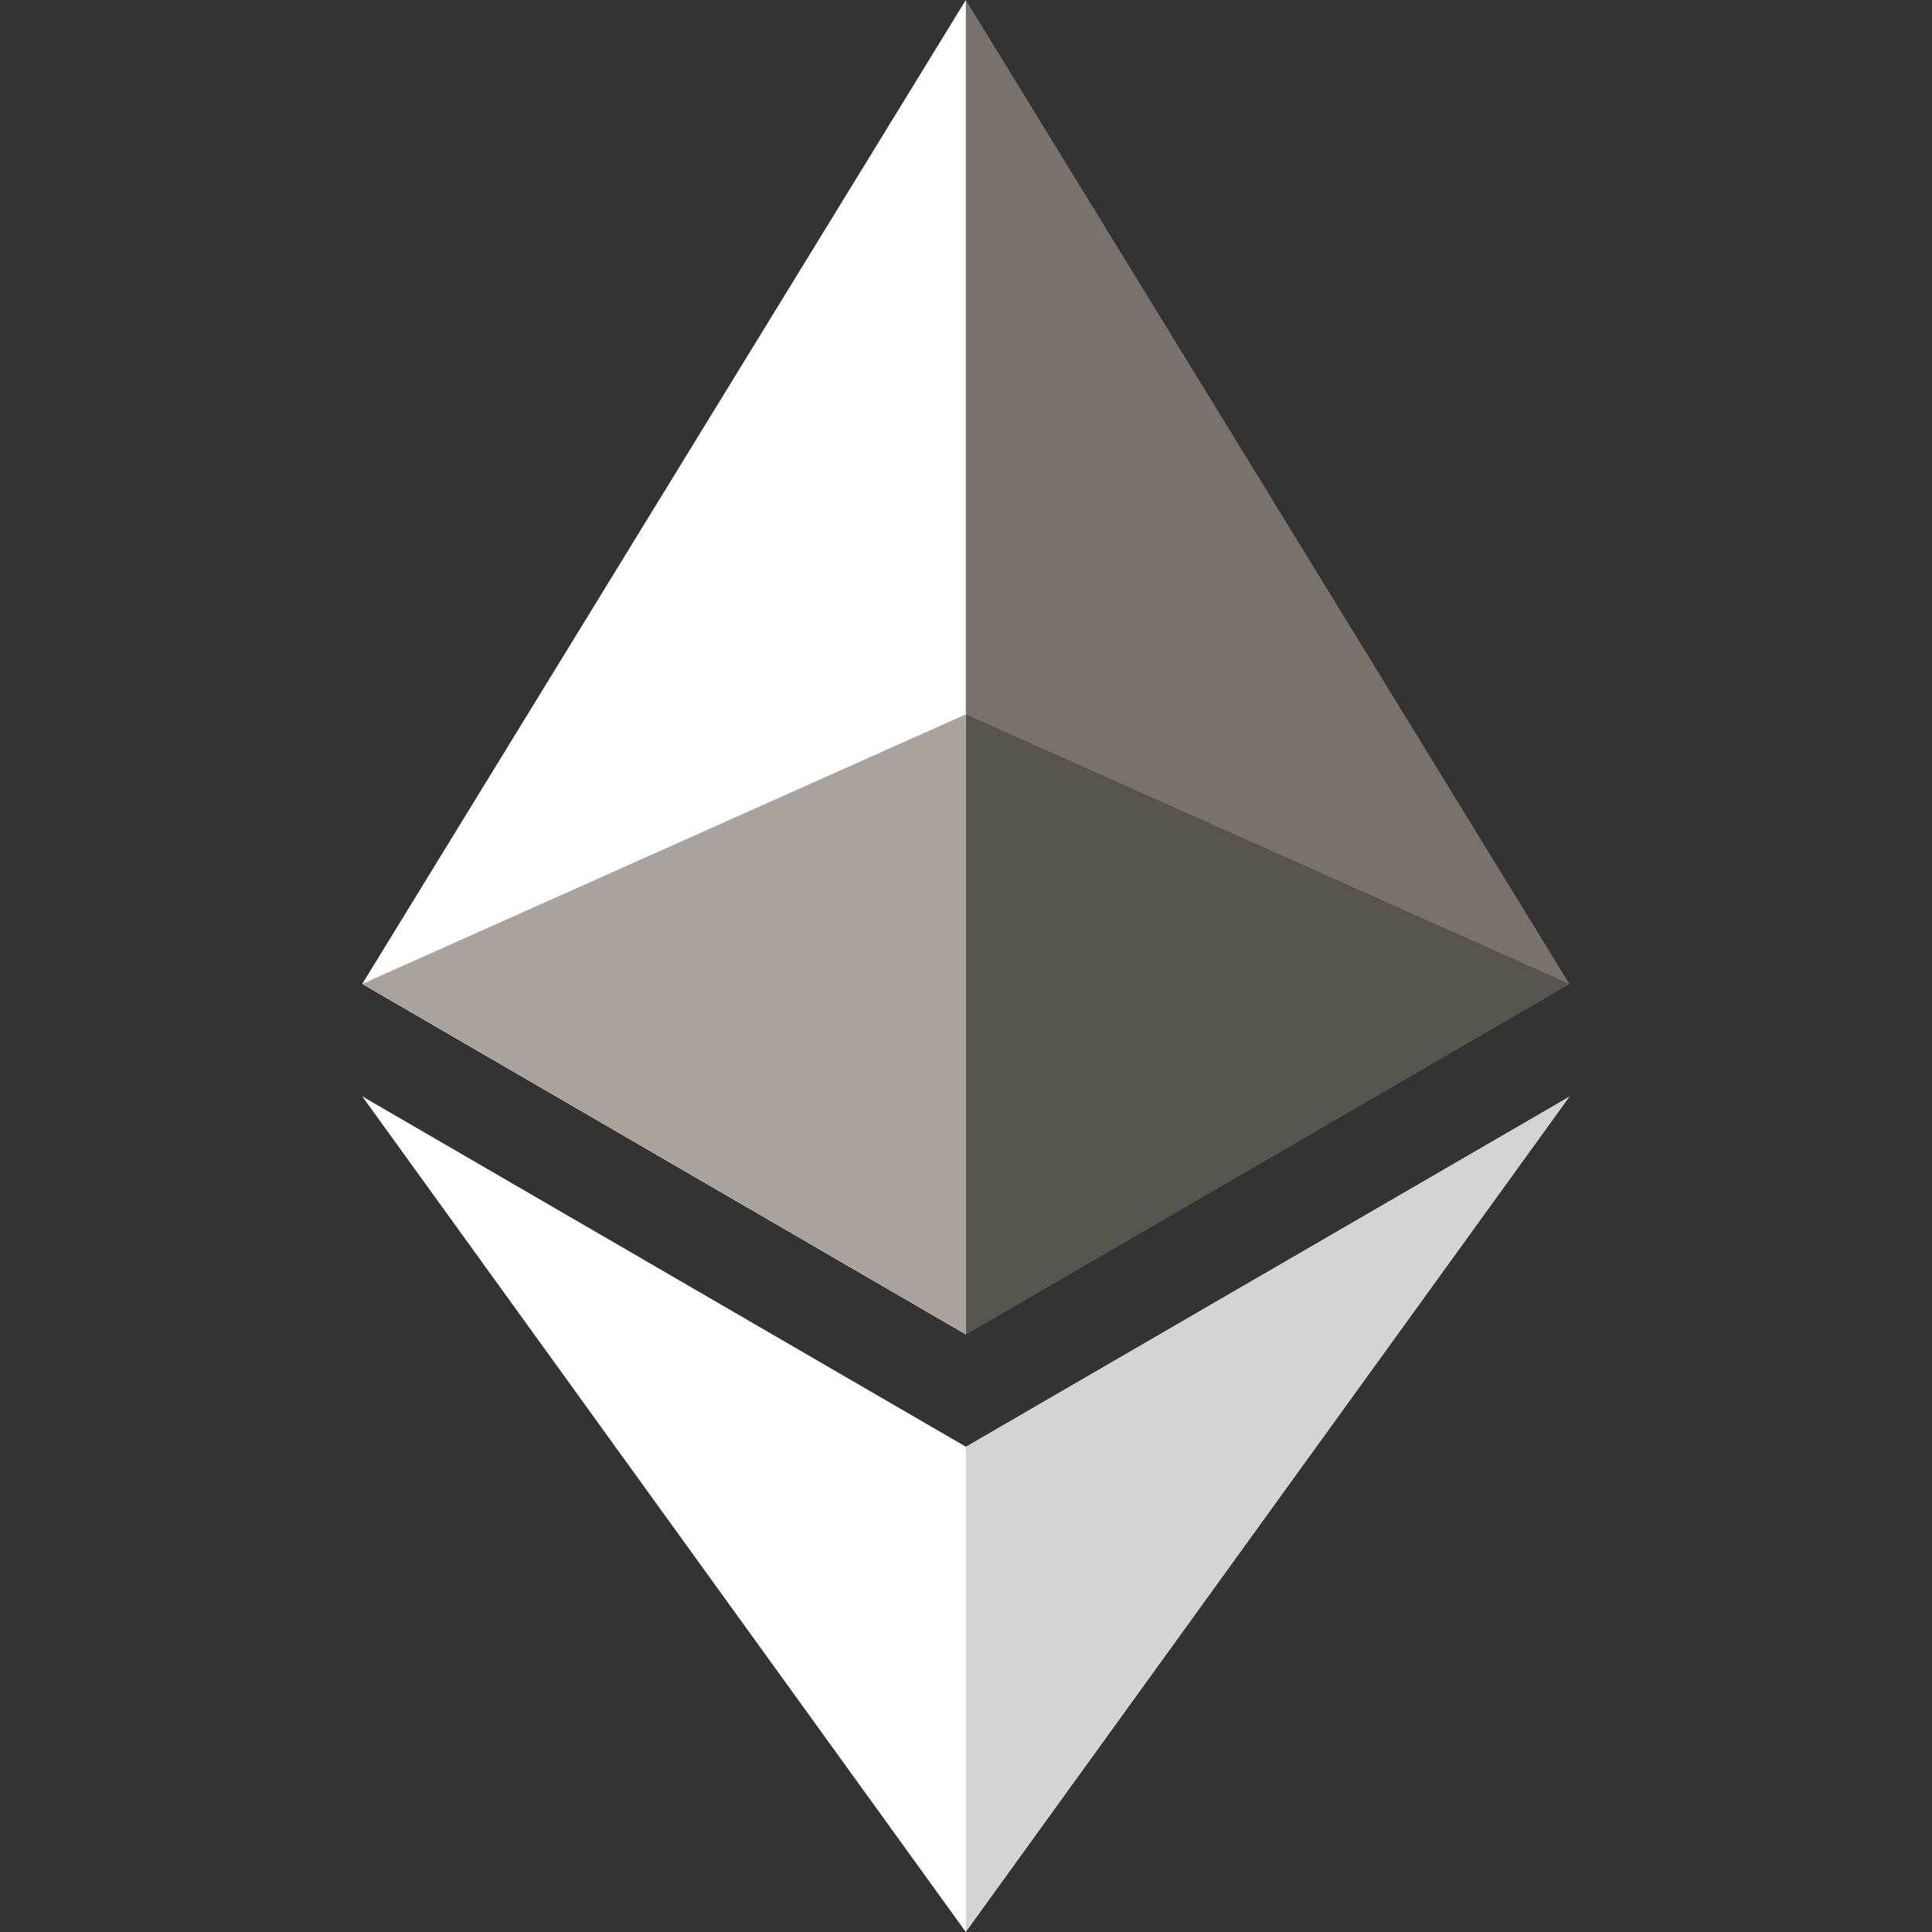 <svg width="32" height="32" viewBox="0 0 32 32" fill="none" xmlns="http://www.w3.org/2000/svg">
<rect x="0" y="0" width="32" height="32" fill="#333333" stroke="none"/>
<g clip-path="url(#clip0_4127_2995)">
<path d="M15.997 0L15.778 0.729V21.888L15.997 22.102L25.994 16.297L15.997 0Z" fill="#79716B"/>
<path d="M15.997 0L6 16.297L15.997 22.102V11.832V0Z" fill="white"/>
<path d="M15.997 23.962L15.874 24.109V31.647L15.997 32L26 18.159L15.997 23.962Z" fill="#D7D3D0"/>
<path d="M15.997 32V23.962L6 18.159L15.997 32Z" fill="white"/>
<path d="M15.997 22.102L25.994 16.297L15.997 11.832V22.102Z" fill="#57534E"/>
<path d="M6 16.297L15.997 22.102V11.832L6 16.297Z" fill="#A9A29D"/>
</g>
<defs>
<clipPath id="clip0_4127_2995">
<rect width="20" height="32" fill="white" transform="translate(6)"/>
</clipPath>
</defs>
</svg>
